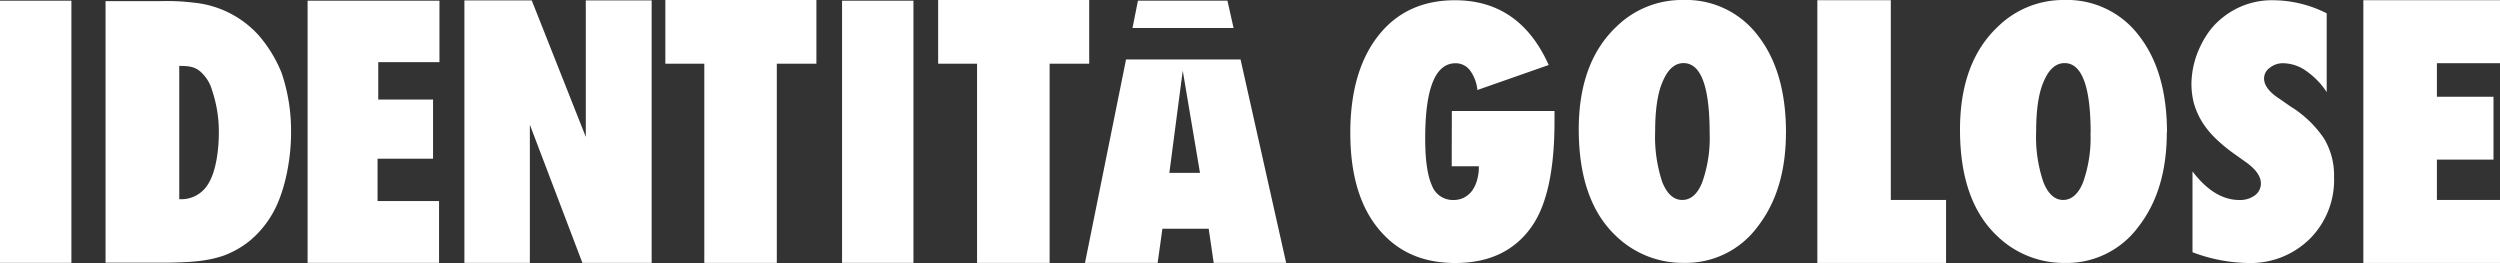 <svg xmlns="http://www.w3.org/2000/svg" viewBox="0 0 500 52.6"><rect x="0" y="0" width="500" height="52.6" fill="#333333" stroke="none"/><defs><style>.cls-1{fill:#fff;}</style></defs><title>IDENTITÀ GOLOSE</title><g id="Livello_2" data-name="Livello 2"><g id="Livello_1-2" data-name="Livello 1"><rect class="cls-1" y="0.14" width="14.28" height="52.43"/><rect class="cls-1" x="168.41" y="0.14" width="14.28" height="52.43"/><path class="cls-1" d="M35.85,39.83a6.22,6.22,0,0,0,5.76-3c2.23-3.48,2.16-10,2.16-10.37a26,26,0,0,0-1.34-8.36,7.85,7.85,0,0,0-2.51-3.92c-1-.75-1.87-1-4.07-1ZM32.36.22a43.57,43.57,0,0,1,6.35.31A20.11,20.11,0,0,1,51.68,7a26.62,26.62,0,0,1,4.66,7.63,36.17,36.17,0,0,1,1.87,12c0,4.74-1,10.65-3.13,15A20.09,20.09,0,0,1,50,48.12a18.62,18.62,0,0,1-5.26,3c-3.61,1.24-7.17,1.32-10.8,1.41H21.11V.22Z"/><polygon class="cls-1" points="87.89 0.14 87.89 12.43 75.65 12.43 75.65 19.91 86.61 19.91 86.61 31.74 75.51 31.74 75.51 40.21 87.81 40.21 87.81 52.57 61.52 52.57 61.52 0.14 87.89 0.14"/><polygon class="cls-1" points="106.35 0.08 117.16 27.38 117.16 0.08 130.33 0.08 130.33 52.57 116.48 52.57 105.97 24.94 105.97 52.57 92.88 52.57 92.88 0.08 106.35 0.08"/><polygon class="cls-1" points="163.28 0 163.28 12.74 155.36 12.74 155.36 52.58 140.86 52.58 140.86 12.74 133.07 12.74 133.07 0 163.28 0"/><polygon class="cls-1" points="217.84 0 217.84 12.74 209.92 12.74 209.92 52.58 195.41 52.58 195.41 12.74 187.63 12.74 187.63 0 217.84 0"/><path class="cls-1" d="M233.87,34.58l2.68-20.45L240,34.58Zm14.24-22.69h-22.9L217,52.57h14.53l.95-6.82h9.26l1,6.82h14.49Z"/><polygon class="cls-1" points="227.59 0.14 226.5 5.6 246.71 5.6 245.49 0.14 227.59 0.14"/><path class="cls-1" d="M290.37,22.2H310.9v2.11q0,14.73-4.7,21.2c-3.4,4.72-8.46,7.09-15.13,7.09s-11.69-2.32-15.44-6.91-5.57-11-5.57-19.13,1.86-14.67,5.6-19.42S284.52.05,291,.05Q303.93.05,309.74,13l-14.26,5A7.88,7.88,0,0,0,294,14.08a3.56,3.56,0,0,0-2.89-1.43q-6.08,0-6.07,15.1c0,4.29.46,7.39,1.34,9.34A4.46,4.46,0,0,0,290.69,40a4.64,4.64,0,0,0,2.11-.48,4.78,4.78,0,0,0,1.61-1.36,7,7,0,0,0,1-2.12,9.68,9.68,0,0,0,.36-2.79h-5.43Z"/><path class="cls-1" d="M341.93,26.62q0-14-5.23-14c-1.73,0-3.12,1.22-4.16,3.68-1,2.25-1.51,5.59-1.51,10a28.61,28.61,0,0,0,1.42,10.1c.95,2.37,2.27,3.59,4,3.59s3.08-1.2,4-3.55a26.41,26.41,0,0,0,1.48-9.84m15.26-.12c0,7.74-1.89,14-5.67,18.86a17.8,17.8,0,0,1-14.71,7.23A19.19,19.19,0,0,1,323,47q-7.23-7-7.25-21.1,0-13.47,7.57-20.6A18.67,18.67,0,0,1,336.63,0a18,18,0,0,1,15,7.18q5.55,7.14,5.57,19.28"/><polygon class="cls-1" points="389.21 52.59 363.47 52.59 363.47 0.04 378.16 0.04 378.16 39.99 389.21 39.99 389.21 52.59"/><path class="cls-1" d="M418.13,26.62c0-9.32-1.75-14-5.21-14-1.75,0-3.14,1.22-4.18,3.68-1,2.25-1.51,5.59-1.51,10a28.09,28.09,0,0,0,1.44,10.1c.93,2.37,2.27,3.59,3.95,3.59s3.08-1.2,4-3.55a26.41,26.41,0,0,0,1.48-9.84m15.26-.12c0,7.74-1.89,14-5.67,18.86A17.8,17.8,0,0,1,413,52.59,19.19,19.19,0,0,1,399.23,47Q392,40,392,25.94q0-13.47,7.57-20.6A18.67,18.67,0,0,1,412.83,0a18,18,0,0,1,15,7.18q5.55,7.14,5.57,19.28"/><path class="cls-1" d="M438.5,50.44V34.28Q442.85,40,447.88,40a5,5,0,0,0,3.1-.93,2.91,2.91,0,0,0,1.2-2.36c0-1.35-.88-2.67-2.61-4L447.18,31a31.38,31.38,0,0,1-4.09-3.34,17.59,17.59,0,0,1-2.75-3.41,15.1,15.1,0,0,1-1.57-3.62,15.75,15.75,0,0,1-.48-3.94,17.77,17.77,0,0,1,1.77-7.41,18.32,18.32,0,0,1,2-3.3,14.73,14.73,0,0,1,2.7-2.65,15.68,15.68,0,0,1,10-3.28,24,24,0,0,1,10.58,2.61V18.42a15.36,15.36,0,0,0-4.1-4.23,8.12,8.12,0,0,0-4.5-1.54,4.16,4.16,0,0,0-2.79.91,2.63,2.63,0,0,0-1.14,2.14c0,1.34,1,2.7,3,4l2.32,1.61a22,22,0,0,1,6.68,6.4,14.27,14.27,0,0,1,2,7.68A16.64,16.64,0,0,1,462,47.73a16.84,16.84,0,0,1-12.4,4.87,32.71,32.71,0,0,1-11.11-2.16"/><polygon class="cls-1" points="472.67 52.59 472.67 0.04 500 0.04 500 12.64 487.38 12.64 487.38 19.35 498.7 19.35 498.7 31.92 487.38 31.92 487.38 39.99 500 39.99 500 52.59 472.67 52.59"/></g></g></svg>